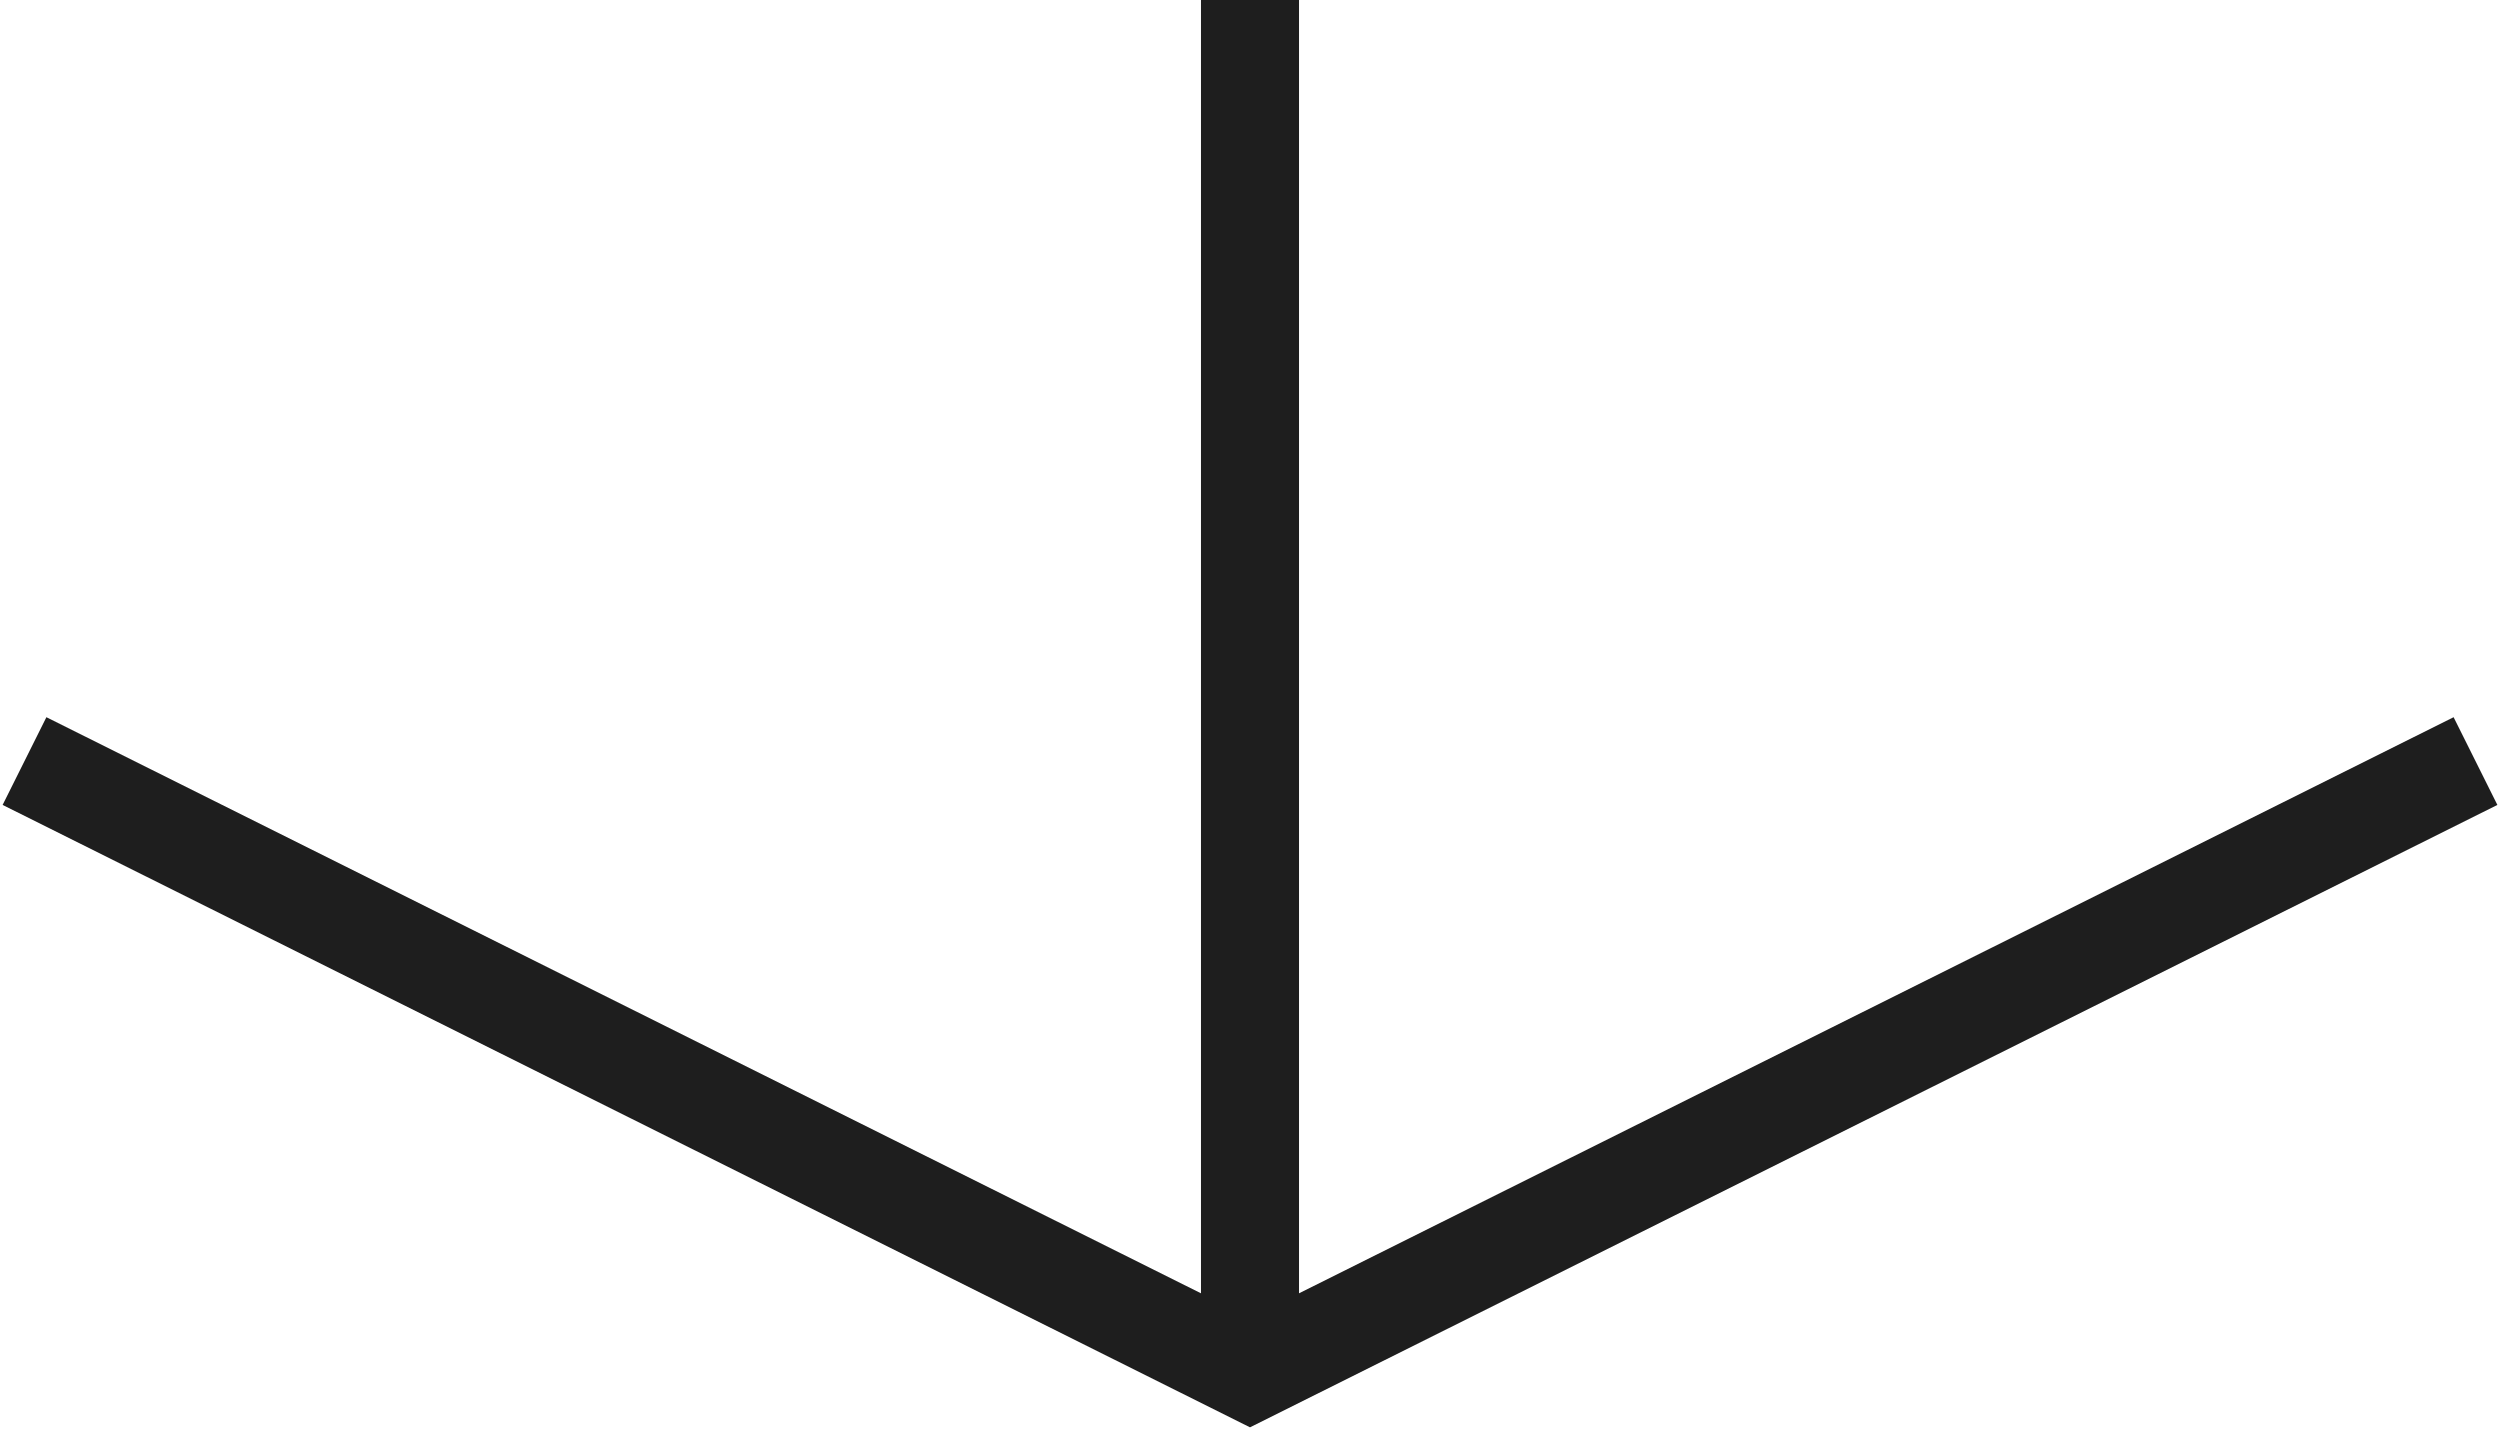 <?xml version="1.0" encoding="UTF-8"?> <svg xmlns="http://www.w3.org/2000/svg" width="102" height="59" viewBox="0 0 102 59" fill="none"><path d="M53 0V52.767L100.107 29.262L101.893 32.841L51 58.235L0.107 32.841L1.893 29.262L49 52.767V0H53Z" fill="#1E1E1E"></path></svg> 